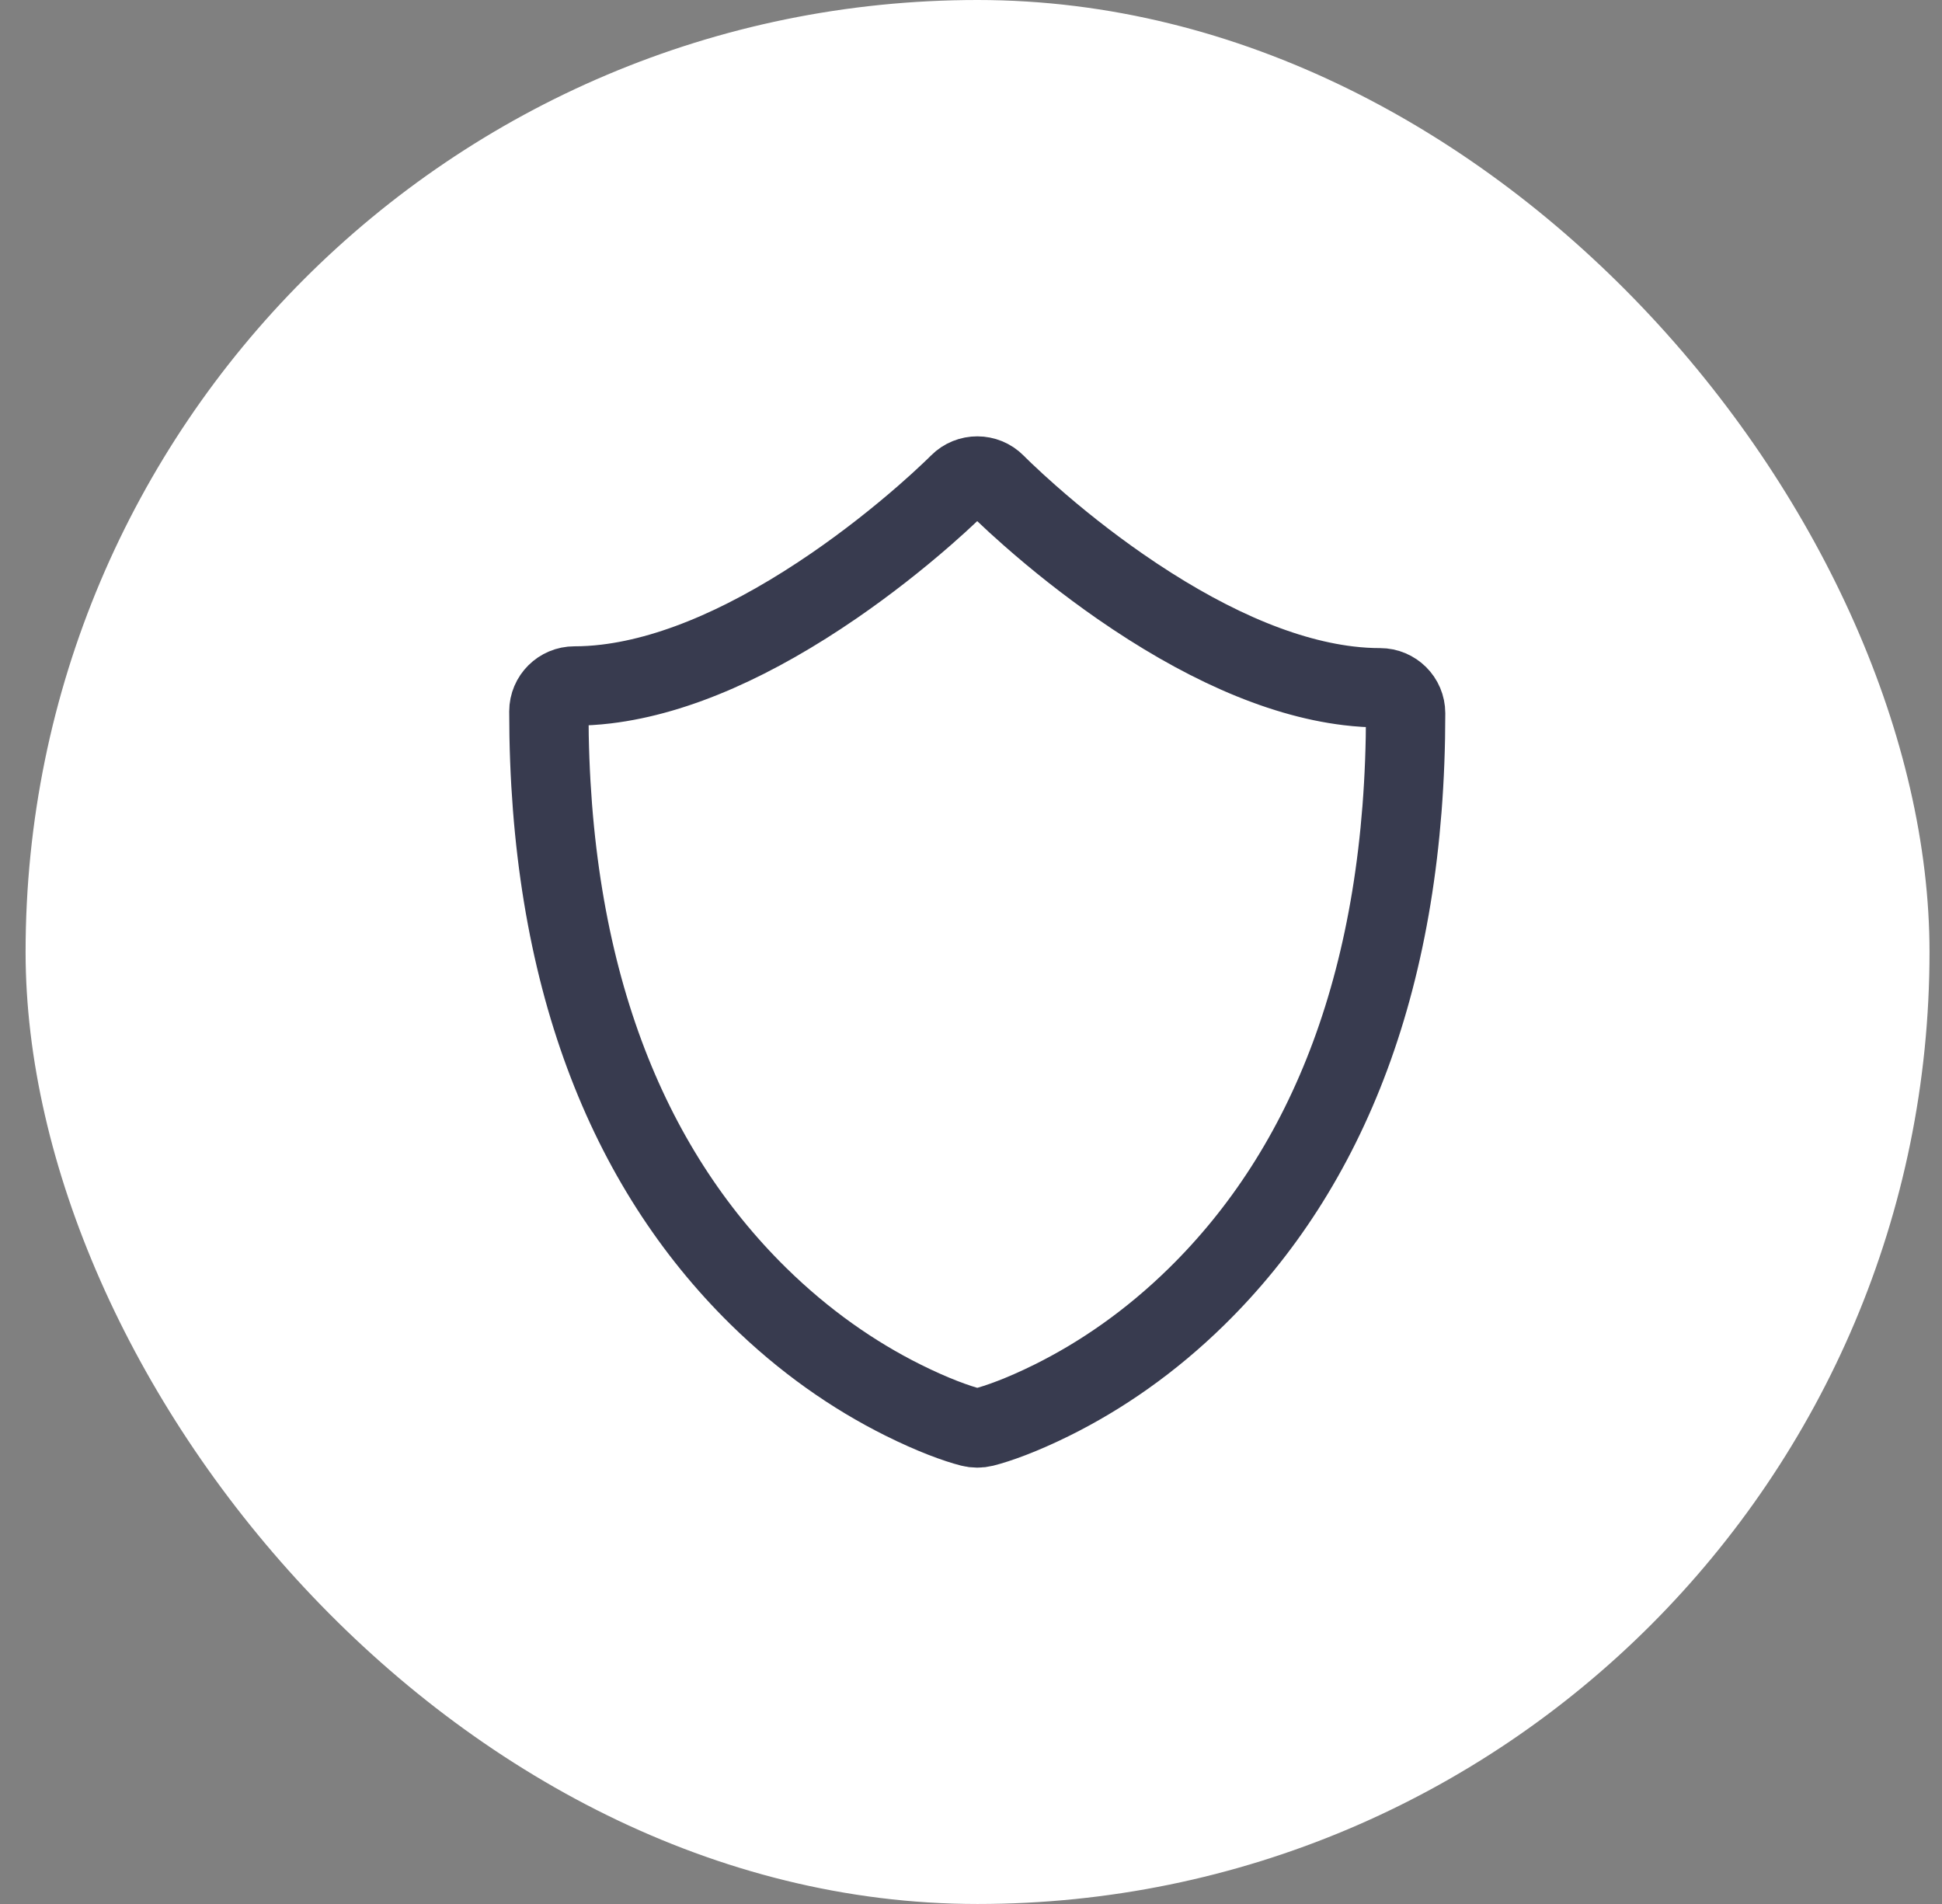 <svg width="51" height="50" viewBox="0 0 51 50" fill="none" xmlns="http://www.w3.org/2000/svg">
<rect x="0" y="0" width="51" height="50" fill="#808080" stroke="none"/>
<rect x="0.672" width="50" height="50" rx="25" fill="white"/>
<g clip-path="url(#clip0_677_31322)">
<path fill-rule="evenodd" clip-rule="evenodd" d="M26.146 12.701L26.21 12.765C26.251 12.806 26.306 12.86 26.375 12.925C26.568 13.109 26.791 13.315 27.044 13.537C27.765 14.173 28.565 14.808 29.419 15.401C31.494 16.84 33.542 17.785 35.413 18.01C35.695 18.044 35.971 18.061 36.242 18.061C36.613 18.061 36.914 18.36 36.914 18.729C36.914 25.663 34.861 30.678 31.426 34.048C30.215 35.236 28.918 36.13 27.617 36.774C26.828 37.164 26.204 37.386 25.829 37.48C25.72 37.507 25.606 37.507 25.497 37.479C25.122 37.383 24.499 37.159 23.71 36.765C22.41 36.117 21.112 35.216 19.902 34.024C16.468 30.639 14.414 25.616 14.414 18.682C14.414 18.313 14.715 18.014 15.086 18.014C15.358 18.014 15.635 17.997 15.918 17.963C17.79 17.739 19.837 16.802 21.912 15.376C22.766 14.788 23.566 14.158 24.288 13.528C24.54 13.308 24.763 13.104 24.956 12.921C25.07 12.813 25.148 12.738 25.185 12.699C25.45 12.433 25.883 12.434 26.146 12.701Z" stroke="#383B4F" stroke-width="2.083"/>
</g>
<defs>
<clipPath id="clip0_677_31322">
<rect width="27.5" height="27.5" fill="white" transform="translate(11.922 11.25)"/>
</clipPath>
</defs>
</svg>
